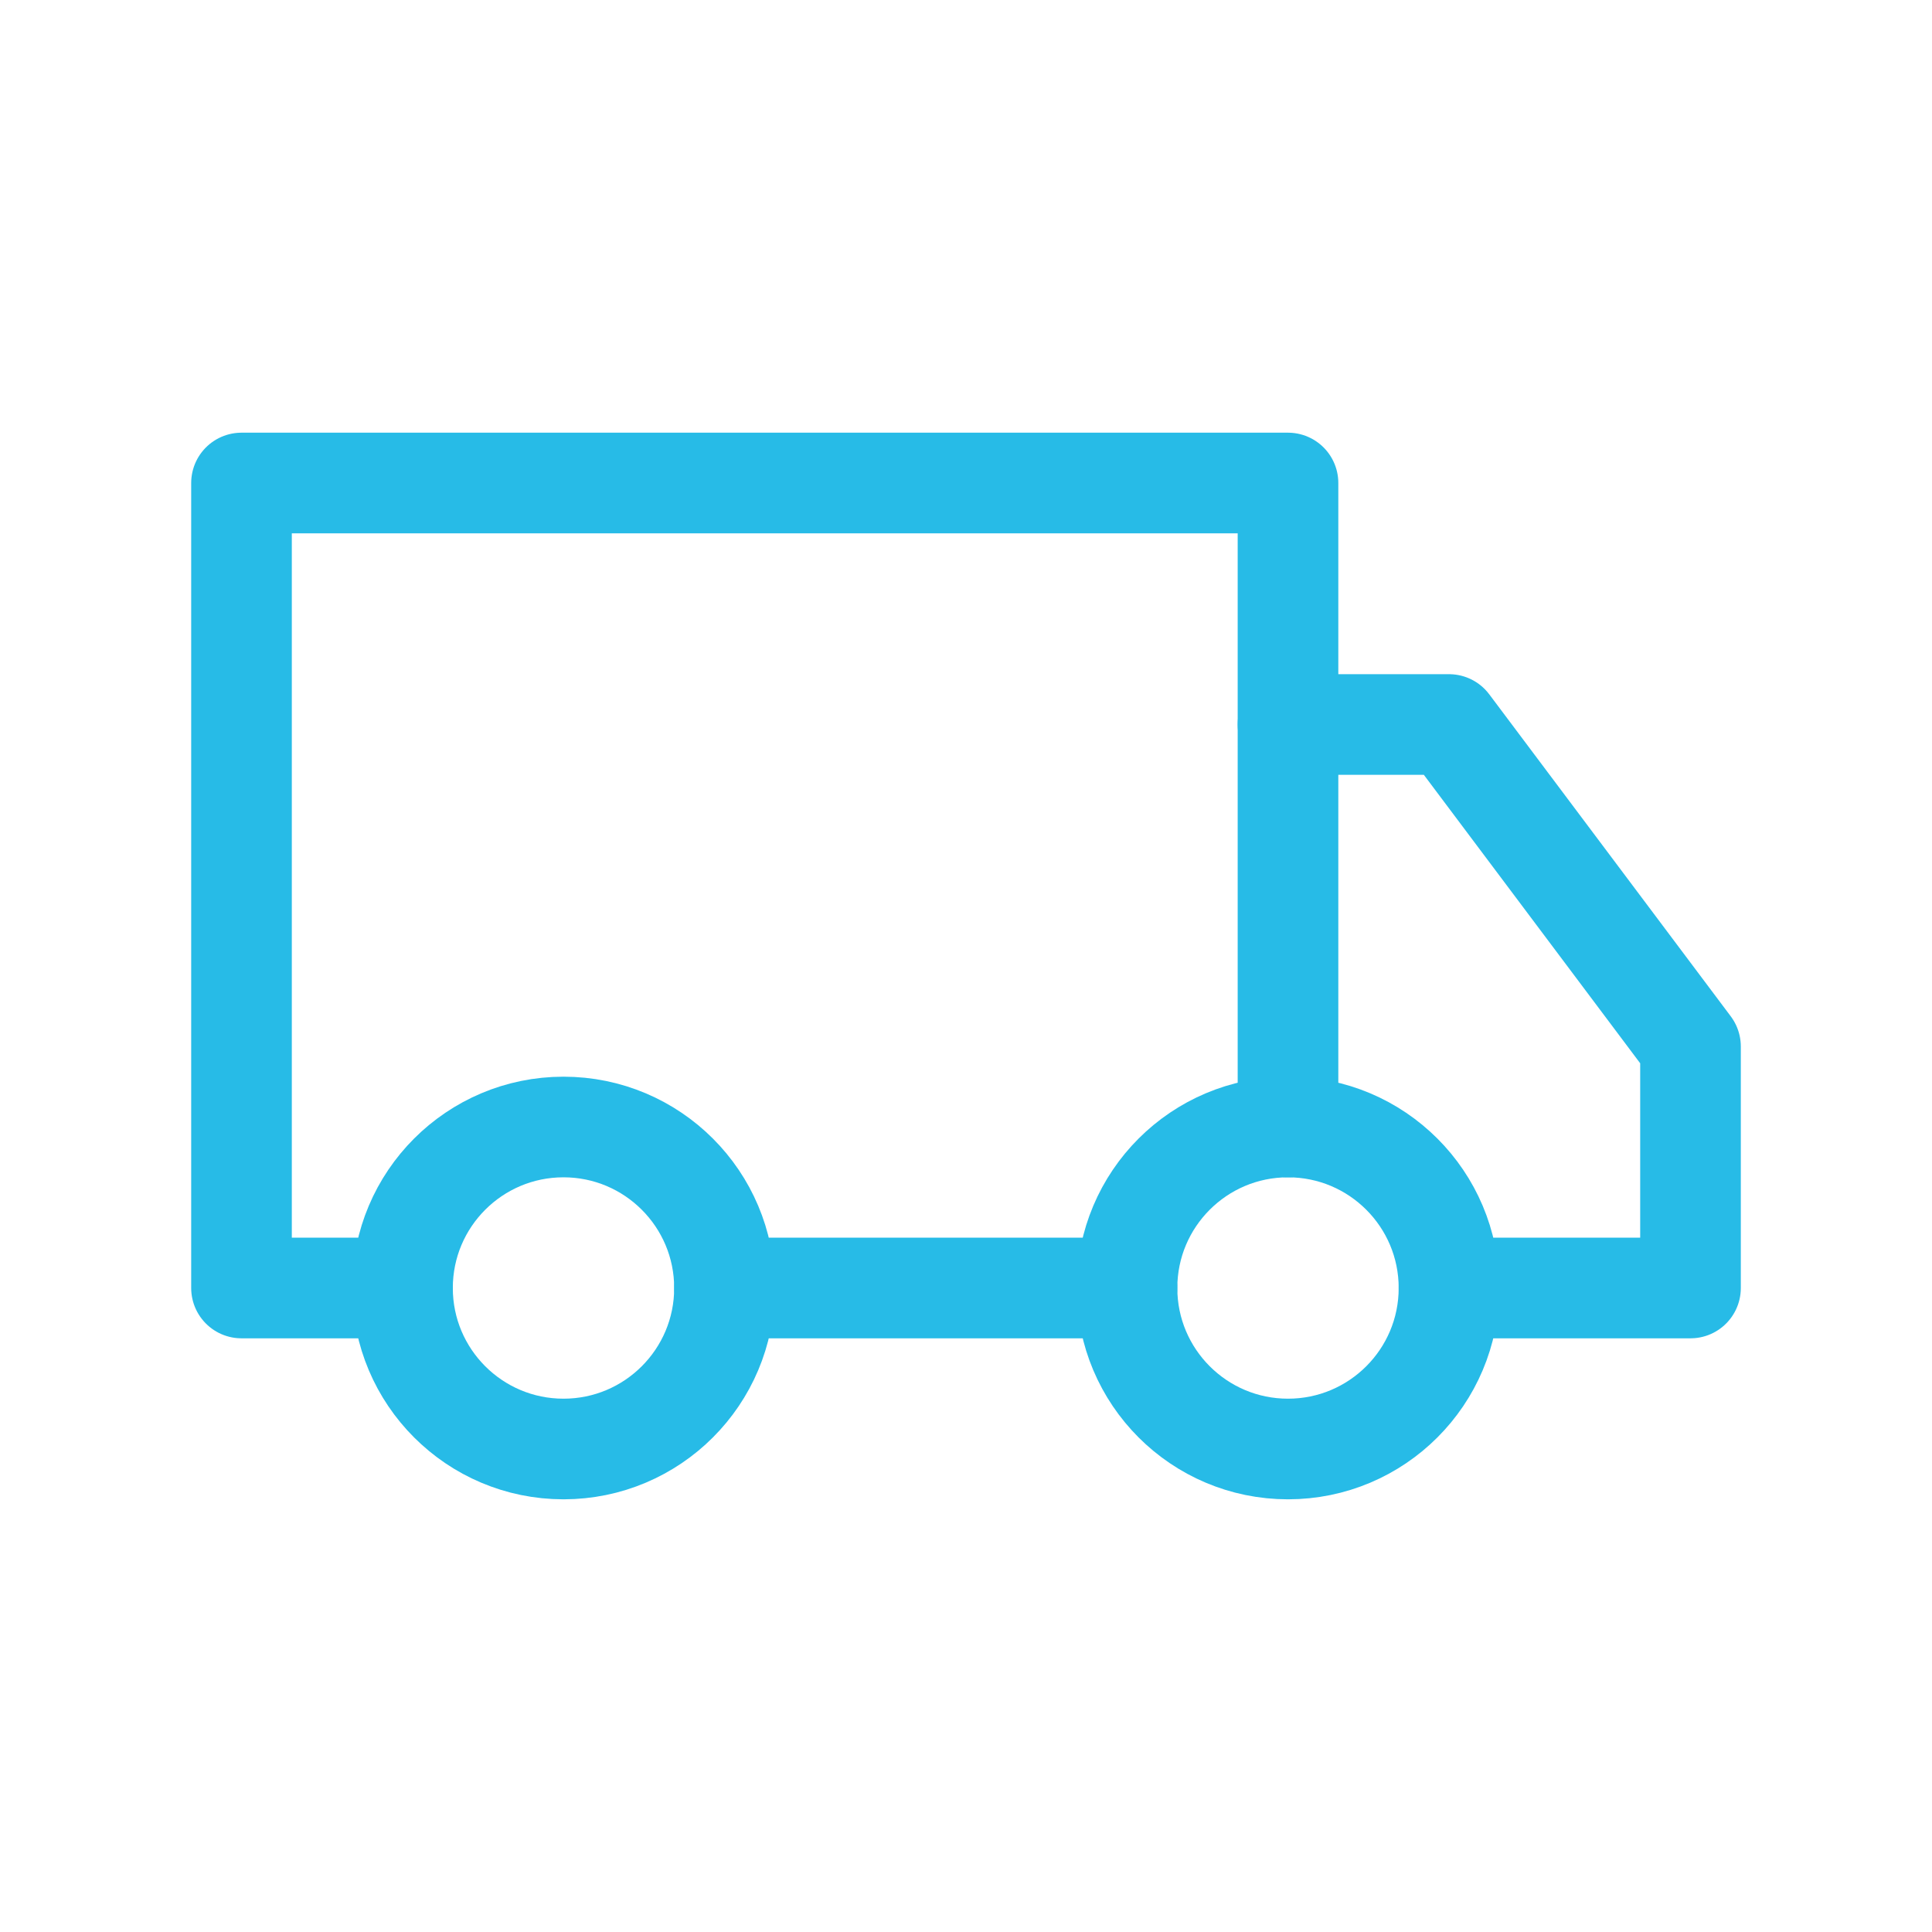 <svg version="1.1" id="Layer_1" xmlns="http://www.w3.org/2000/svg" x="0" y="0" viewBox="0 0 48 48" style="enable-background:new 0 0 48 48" xml:space="preserve"><style>.st0{fill:none;stroke:#27bbe7;stroke-width:2.5;stroke-linecap:round;stroke-linejoin:round;stroke-miterlimit:10}</style><path class="st0" d="M10 32H6V12h26v16m-4 4H18"/><circle class="st0" cx="14" cy="32" r="4"/><circle class="st0" cx="32" cy="32" r="4"/><path class="st0" d="M32 18h4l6 8v6h-6"/></svg>